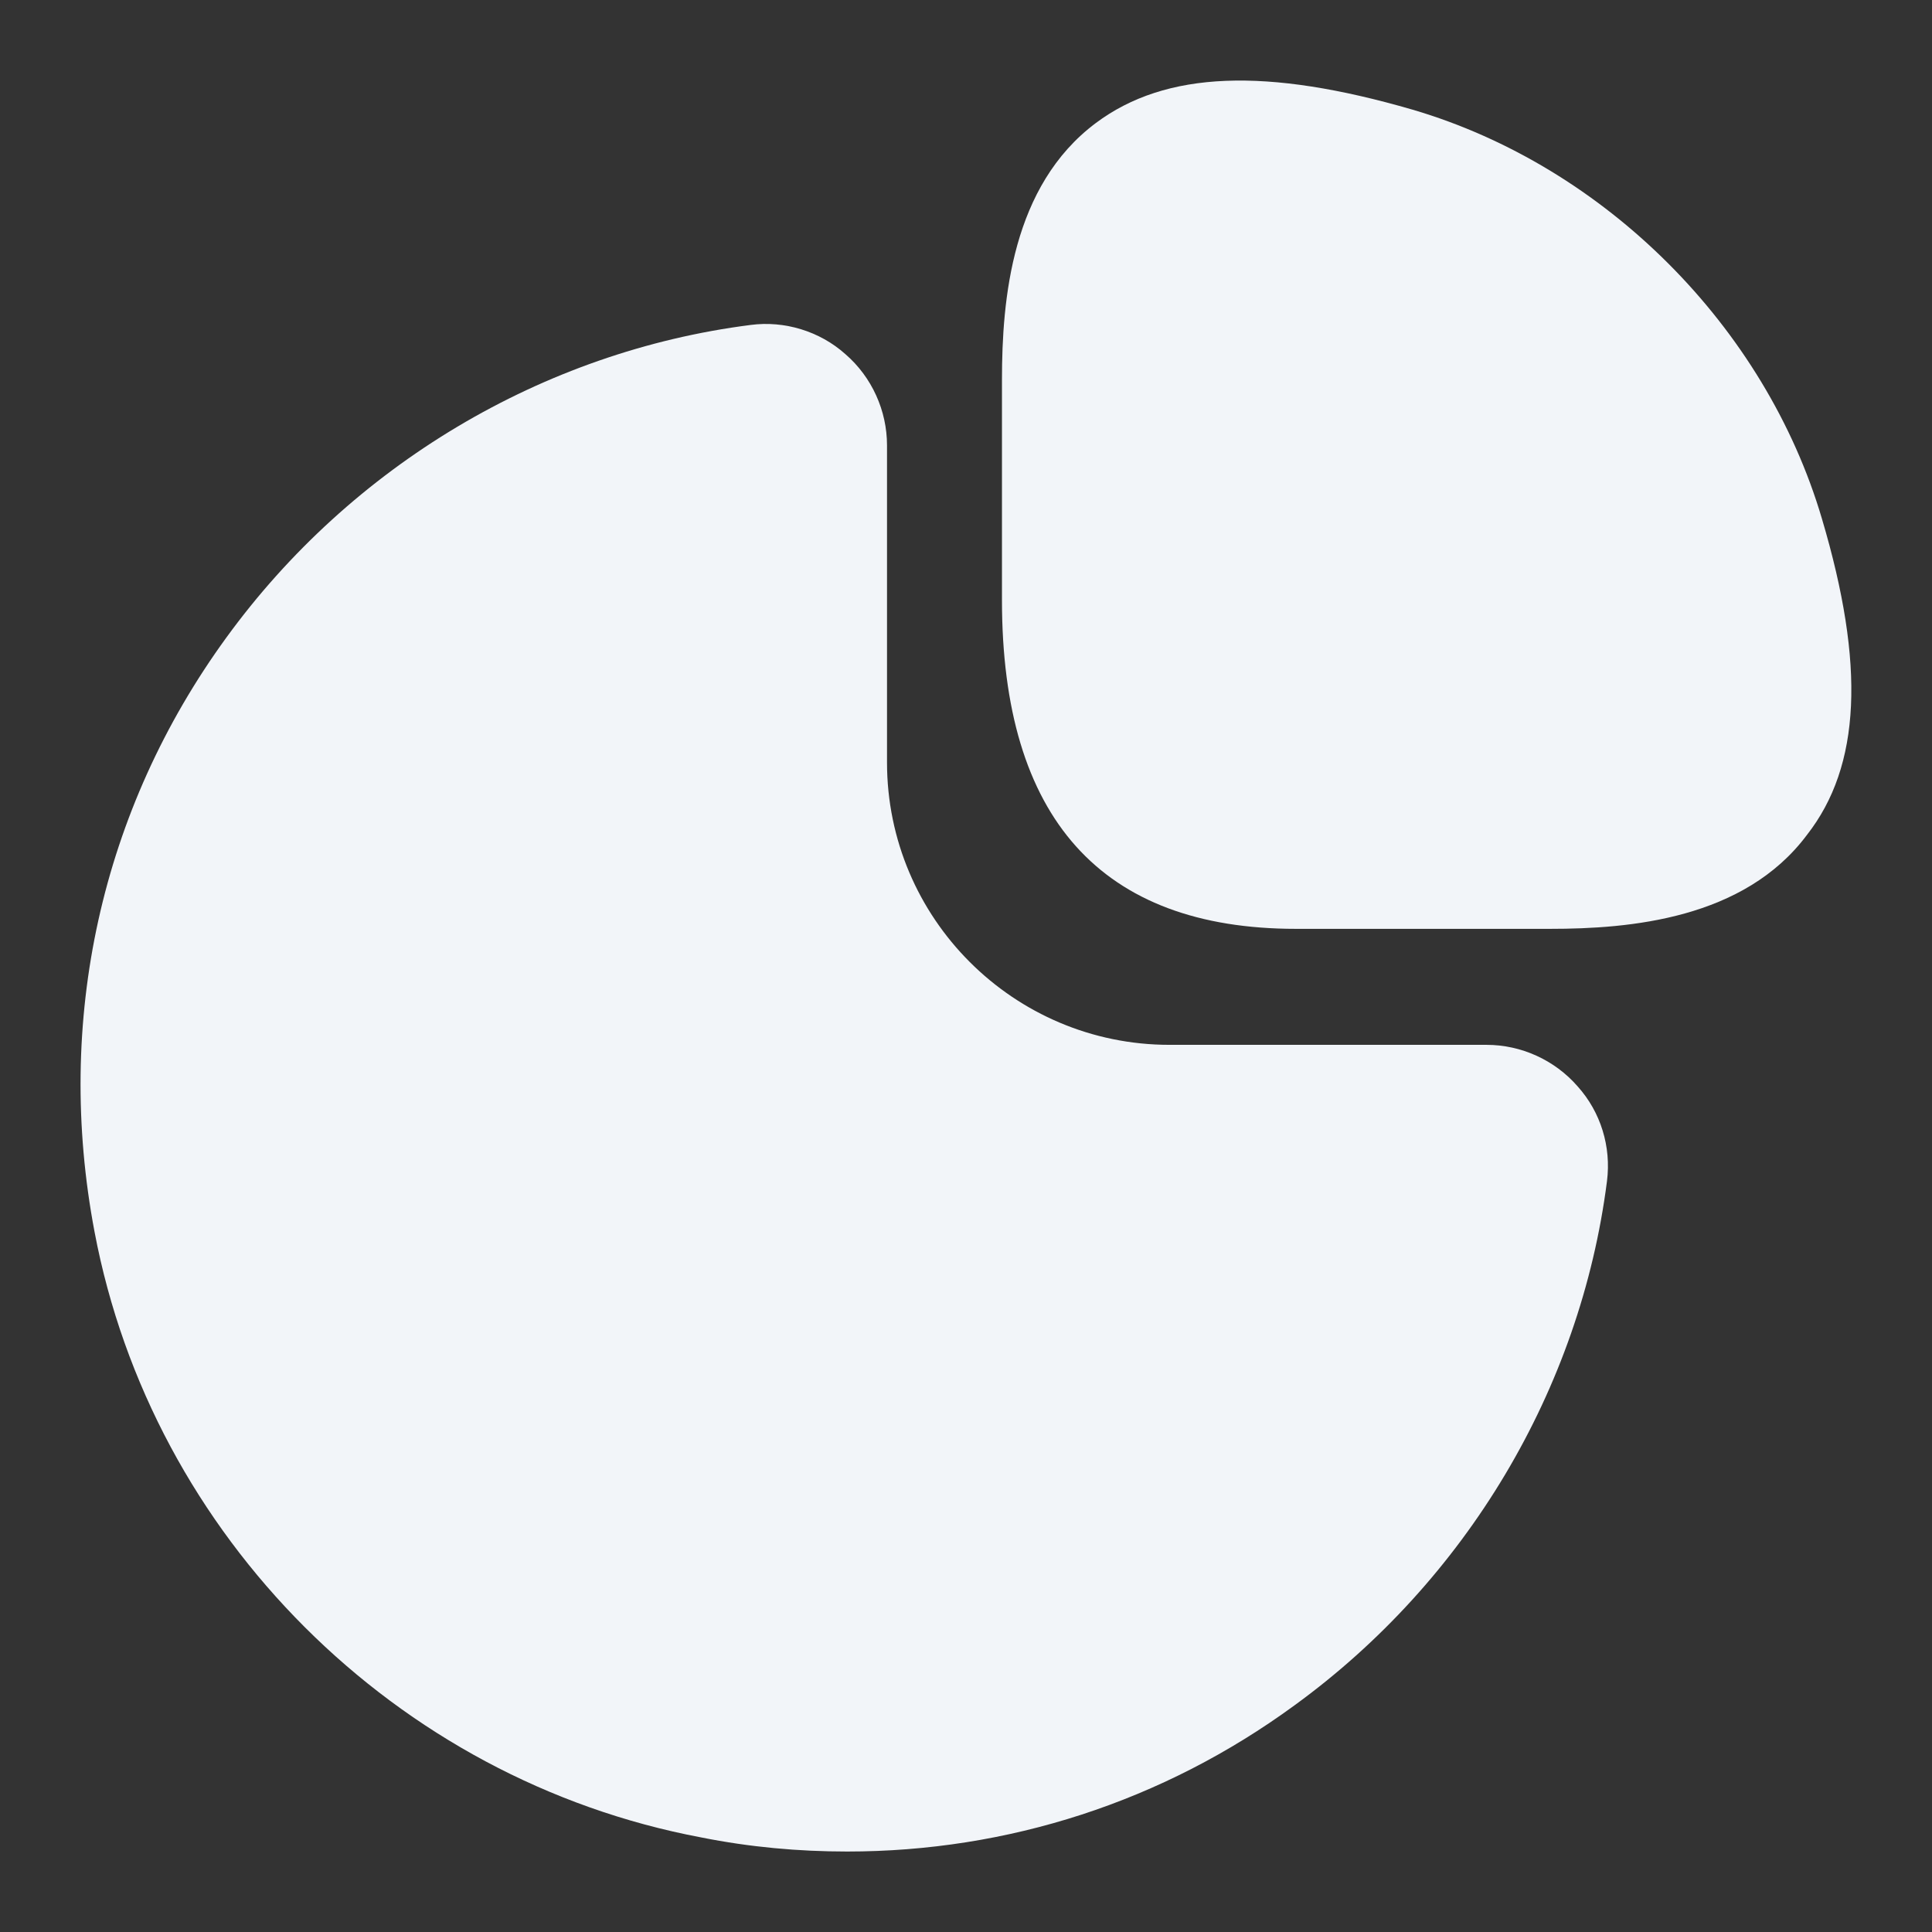 <svg width="26" height="26" viewBox="0 0 26 26" fill="none" xmlns="http://www.w3.org/2000/svg">
<rect x="0" y="0" width="26" height="26" fill="#333333" stroke="none"/>
<path d="M24.519 6.982C23.757 4.396 21.6 2.239 19.014 1.477C17.047 0.905 15.689 0.952 14.748 1.655C13.616 2.501 13.484 4.027 13.484 5.111V8.078C13.484 11.01 14.819 12.5 17.441 12.5H20.861C21.933 12.5 23.471 12.369 24.317 11.236C25.044 10.307 25.103 8.948 24.519 6.982Z" fill="#F2F5F9"/>
<path d="M21.232 14.621C20.922 14.264 20.47 14.061 20.005 14.061H15.739C13.641 14.061 11.937 12.357 11.937 10.26V5.993C11.937 5.529 11.735 5.076 11.377 4.766C11.031 4.456 10.555 4.313 10.102 4.373C7.302 4.73 4.728 6.267 3.047 8.579C1.355 10.903 0.735 13.739 1.272 16.576C2.046 20.675 5.323 23.952 9.435 24.727C10.09 24.858 10.745 24.917 11.401 24.917C13.558 24.917 15.643 24.25 17.419 22.951C19.731 21.271 21.268 18.697 21.626 15.896C21.685 15.431 21.542 14.967 21.232 14.621Z" fill="#F2F5F9"/>
</svg>
